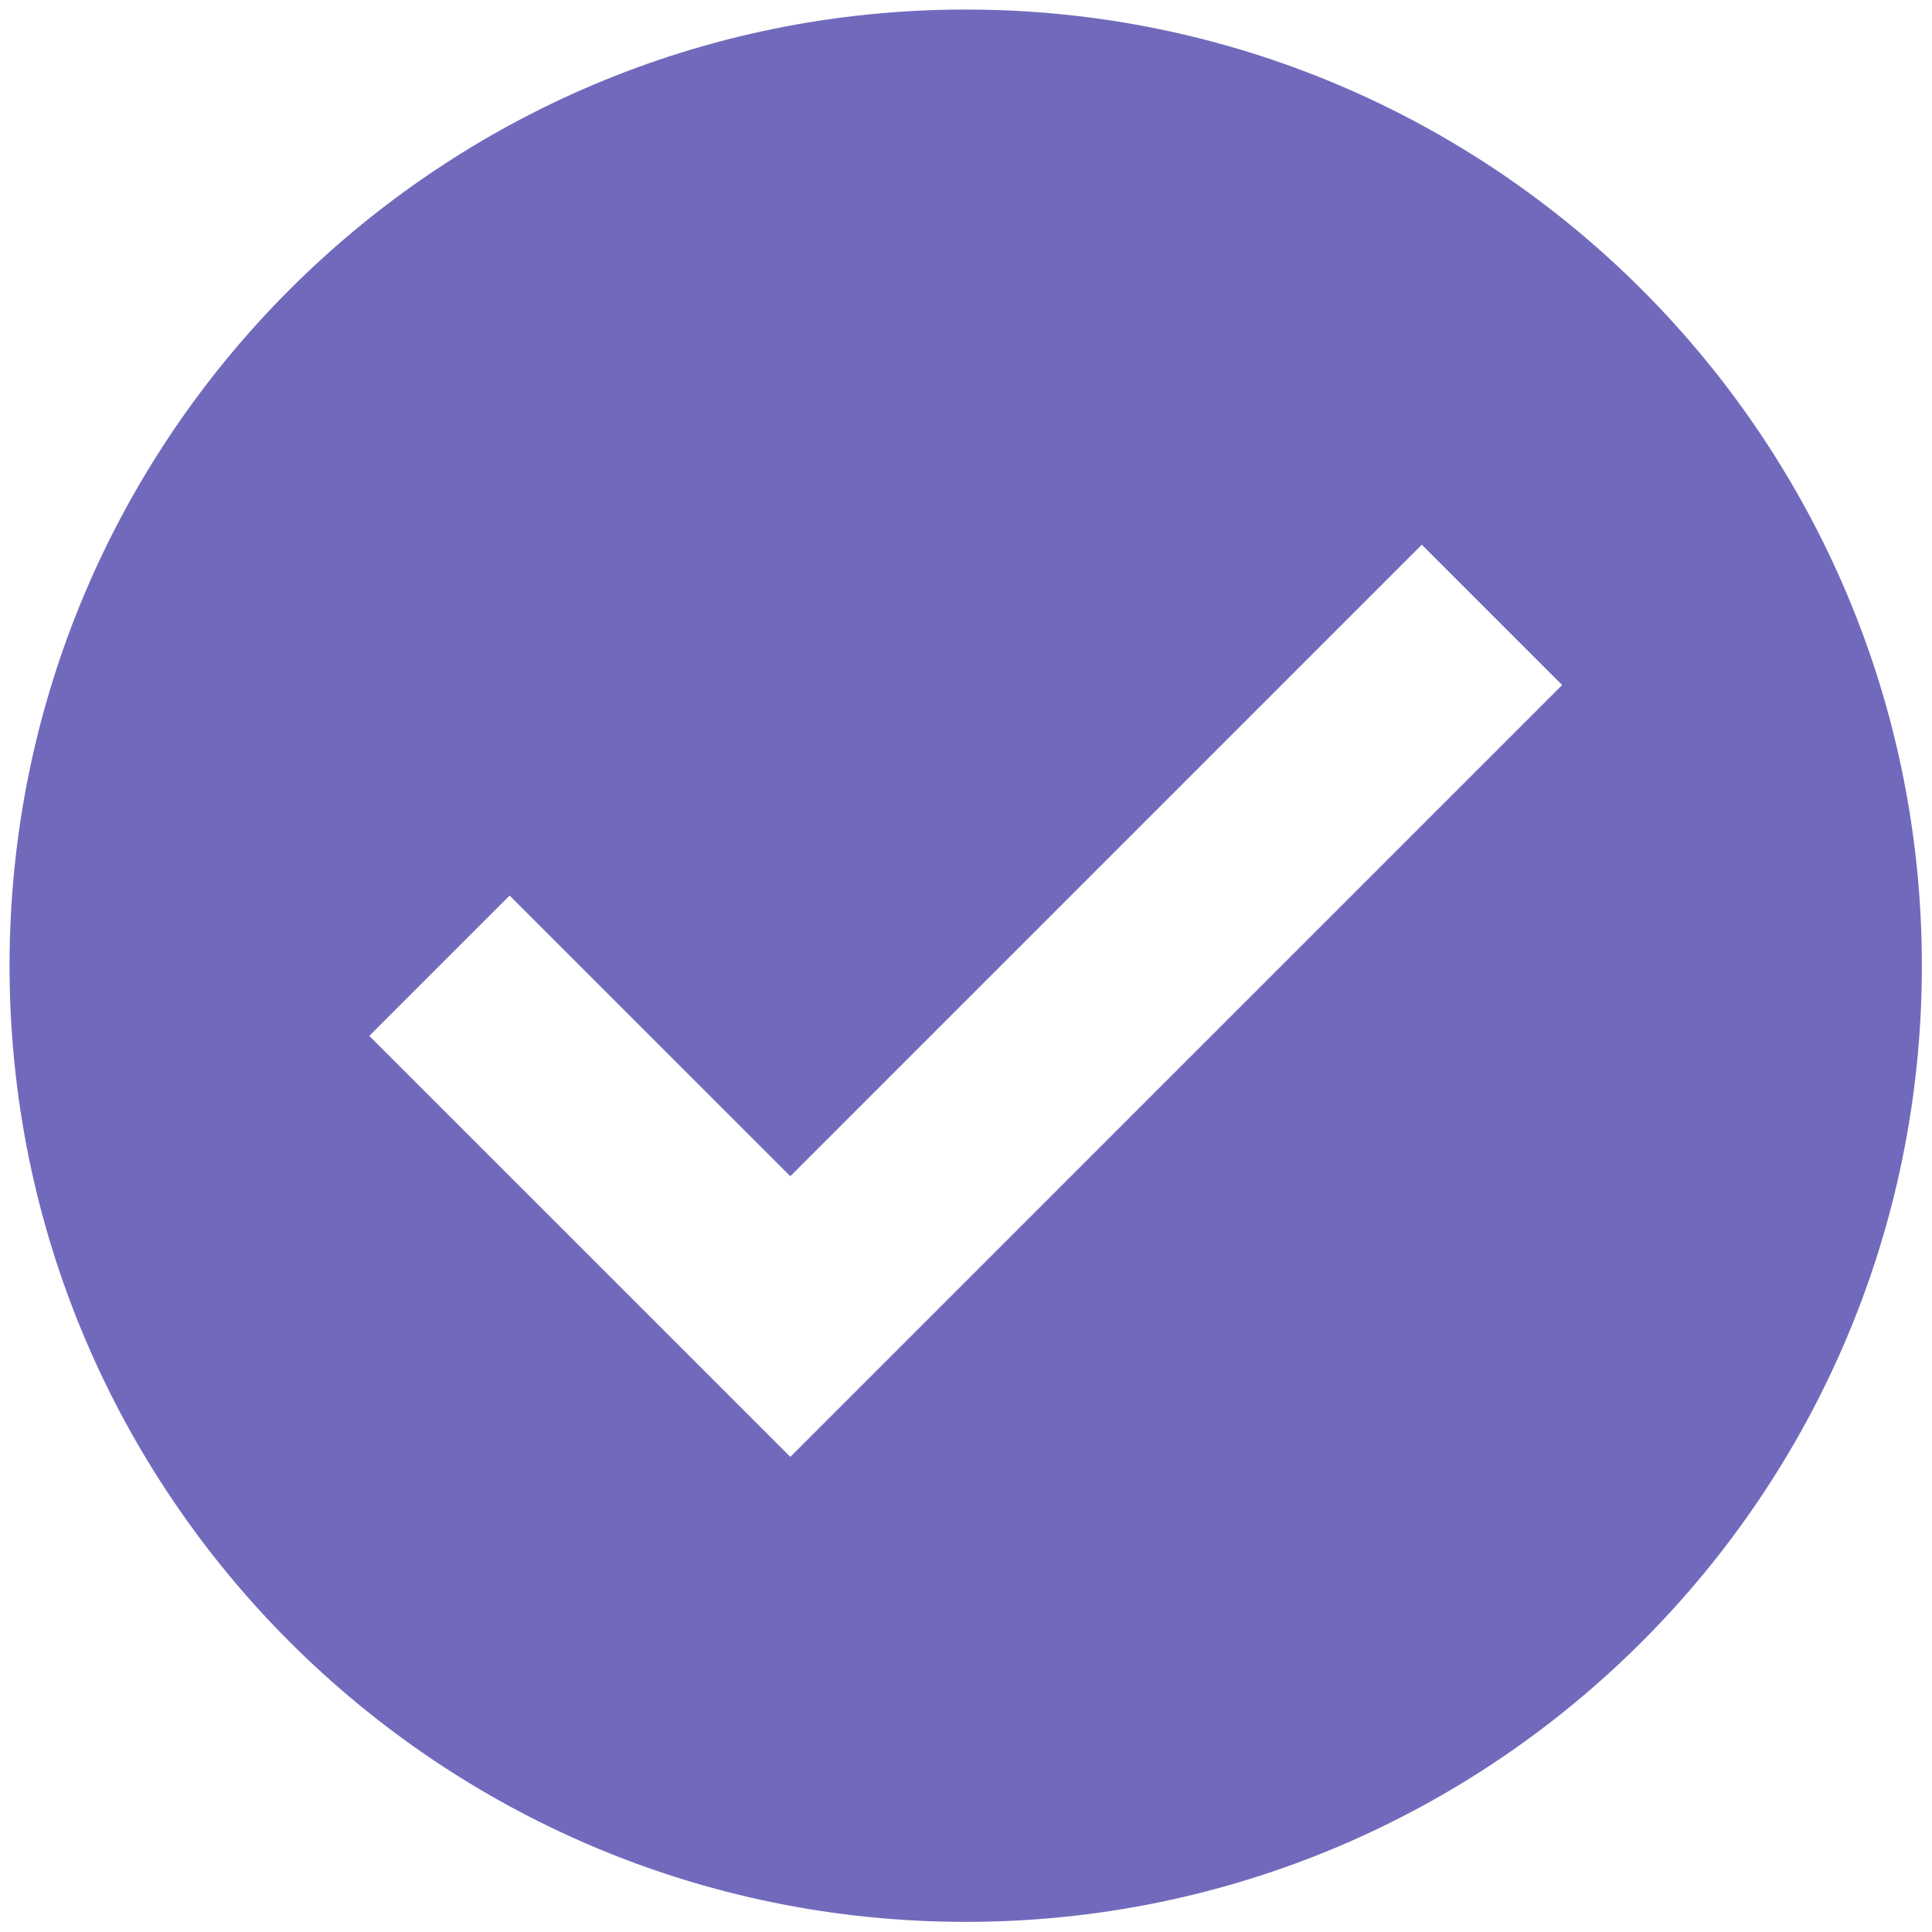 <svg xmlns="http://www.w3.org/2000/svg" xmlns:xlink="http://www.w3.org/1999/xlink" width="1080" zoomAndPan="magnify" viewBox="0 0 810 810" height="1080" preserveAspectRatio="xMidYMid meet" version="1.2"><defs><clipPath id="5662dc0ec0"><path d="M 4.004 4.004 L 805.754 4.004 L 805.754 805.754 L 4.004 805.754 Z M 4.004 4.004 "/></clipPath></defs><g id="e333b6cf42"><g clip-rule="nonzero" clip-path="url(#5662dc0ec0)"><path style=" stroke:none;fill-rule:nonzero;fill:#716abc;fill-opacity:1;" d="M 404.879 4.004 C 183.492 4.004 4.004 183.484 4.004 404.879 C 4.004 626.277 183.492 805.754 404.879 805.754 C 626.293 805.754 805.754 626.277 805.754 404.879 C 805.754 183.484 626.285 4.004 404.879 4.004 Z M 331.344 610.801 L 154.832 434.297 L 213.664 375.465 L 331.344 493.137 L 596.098 228.375 L 654.93 287.207 Z M 331.344 610.801 "/></g></g></svg>